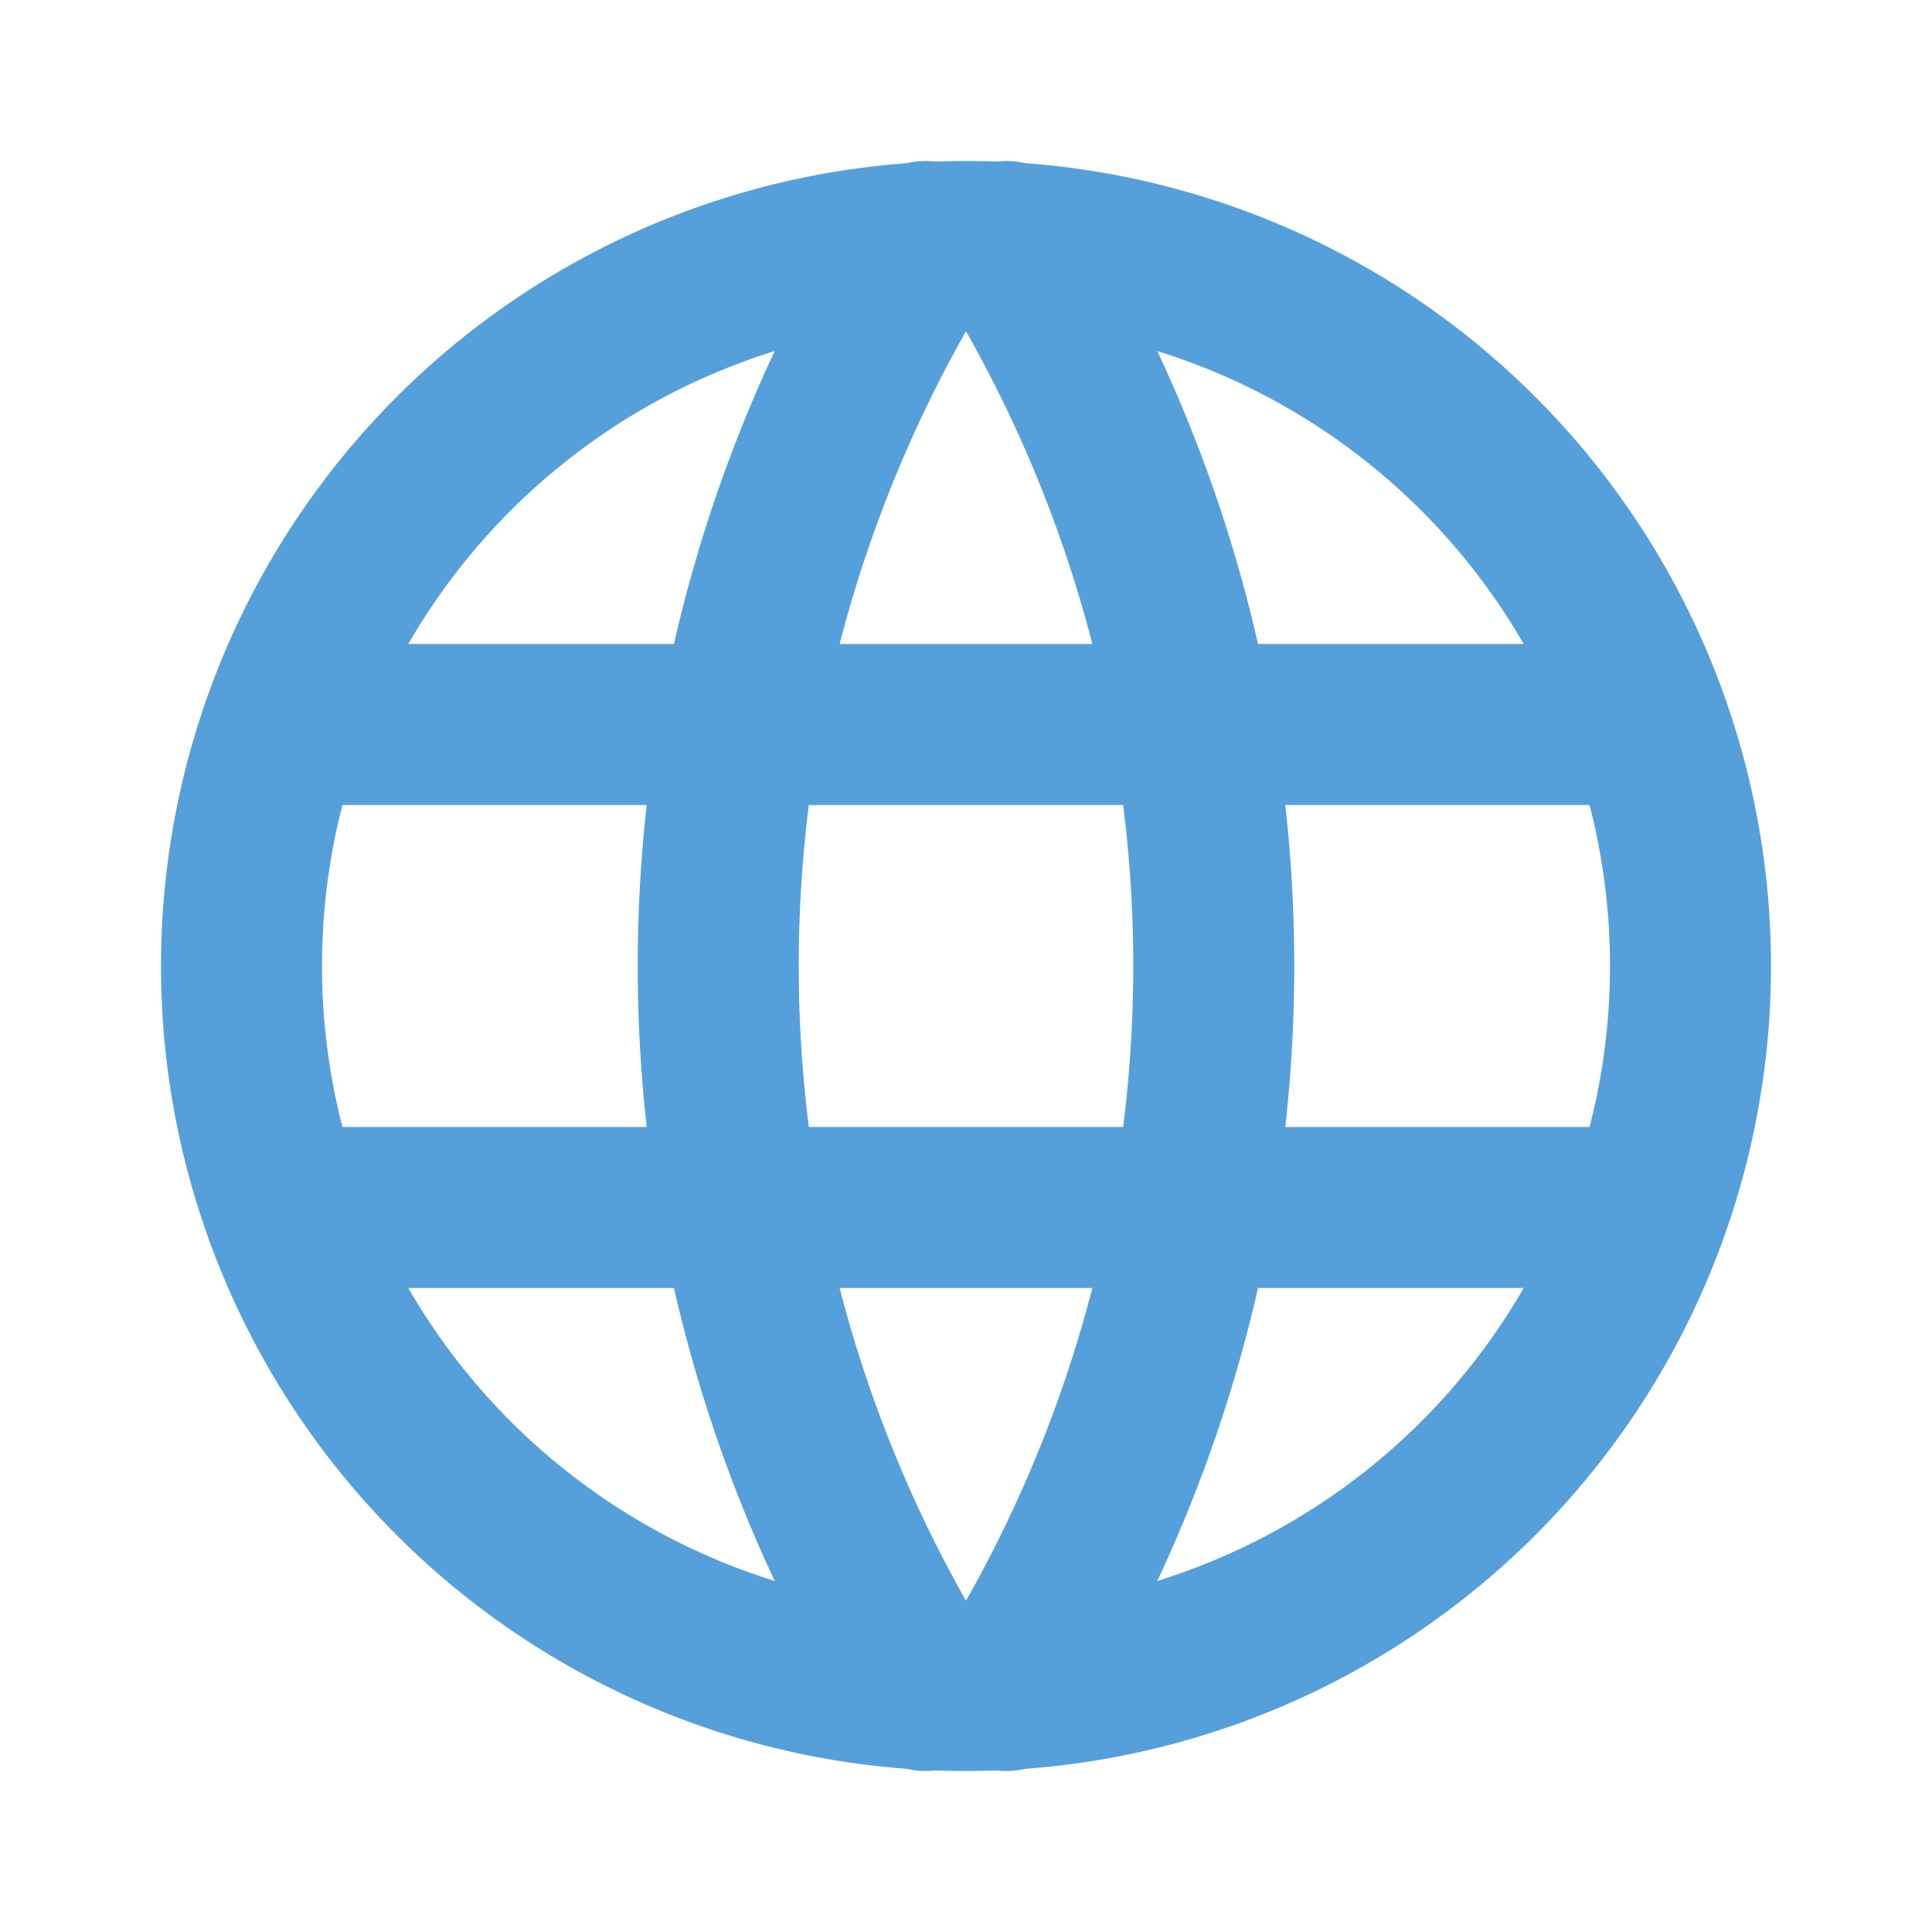 <?xml version="1.0" encoding="utf-8"?>
<svg width="24" height="24" viewBox="0 0 24 24" fill="none" stroke="currentColor" stroke-width="2" stroke-linecap="round" stroke-linejoin="round" class="icon icon-tabler icons-tabler-outline icon-tabler-world" xmlns="http://www.w3.org/2000/svg">
  <defs/>
  <path d="M0 0h24v24H0z" fill="none" style="stroke: rgba(85, 160, 218, 0);"/>
  <path d="M3 12a9 9 0 1 0 18 0a9 9 0 0 0 -18 0" style="stroke: rgb(85, 160, 218);"/>
  <path d="M3.6 9h16.8" style="stroke: rgb(85, 160, 218);"/>
  <path d="M3.6 15h16.8" style="stroke: rgb(85, 160, 218);"/>
  <path d="M11.5 3a17 17 0 0 0 0 18" style="stroke: rgb(85, 160, 218);"/>
  <path d="M12.5 3a17 17 0 0 1 0 18" style="stroke: rgb(85, 160, 218);"/>
</svg>